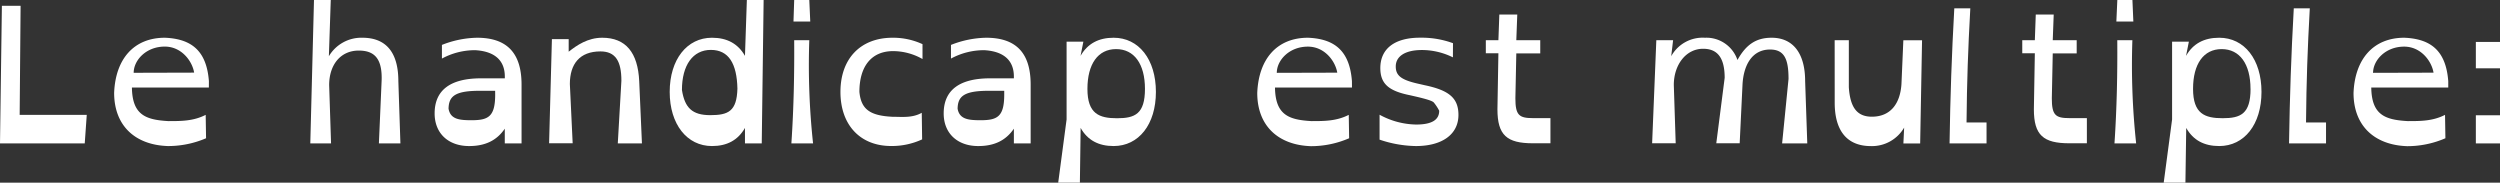 <svg xmlns="http://www.w3.org/2000/svg" viewBox="0 0 596.2 43.56"><rect x="0" y="0" width="596.2" height="43.56" fill="#333333" stroke="none"/><defs><style>.cls-1{fill:#fff;}</style></defs><title>Fichier_29</title><g id="Calque_2" data-name="Calque 2"><g id="Calque_2-2" data-name="Calque 2"><path class="cls-1" d="M20.21,34.2H0L.45,1.39H4.91l-.22,26h16Z"/><path class="cls-1" d="M49.81,20.88H31.46c.09,6.57,3.33,7.69,8.68,8,3.1,0,6,0,8.91-1.49l.09,5.58A22.92,22.92,0,0,1,40,34.83c-7.83-.27-12.78-4.9-12.78-12.69C27.54,14.08,31.91,9,39.33,9c6.57.27,9.95,3.33,10.49,10.35ZM46.3,17.32c-.45-2.75-3-6.21-7-6.21-4.5,0-7.42,3.29-7.42,6.25Z"/><path class="cls-1" d="M95.49,34.2H90.36L91,19.48c.27-5.62-1.8-7.42-5.44-7.42-4.37,0-7.06,3.42-7.06,8.23l.45,13.9H74L74.88,0h4l-.45,13.41a9,9,0,0,1,8-4.41C92.11,9,95,12.55,95,19.35Z"/><path class="cls-1" d="M124.38,34.2h-4V30.69c-1.84,2.7-4.5,4.14-8.5,4.14-5,0-8.23-3.06-8.23-7.78,0-5.54,3.73-8.37,11.07-8.37h5.67v-.41c0-3.73-2.25-6-7-6.3a16.51,16.51,0,0,0-8,2V10.71A23.75,23.75,0,0,1,113.76,9c7.15,0,10.62,3.65,10.62,11.16Zm-6.3-12.55h-3.64c-5.89,0-7.42,1.26-7.47,4.28.45,2.52,2.56,2.74,5.49,2.74,4,0,5.63-.85,5.63-6.12Z"/><path class="cls-1" d="M153.09,34.2h-5.76l.86-14.94c0-4.68-1.4-7-5-7-4.95,0-7.29,3-7.29,7.78l.67,14.13h-5.62l.67-24.84h4v3c1.94-1.53,4.54-3.33,8-3.33,5.63,0,8.5,3.55,8.82,10.35Z"/><path class="cls-1" d="M178.11,0h4l-.45,34.2h-4V30.51c-1.67,2.92-4.27,4.32-7.87,4.32-5.94,0-10.08-5.17-10.08-12.91S163.84,9,169.78,9c3.6,0,6.21,1.4,7.88,4.32ZM162.63,21.46c.67,4.27,2.47,6,6.75,6s6.34-.9,6.48-6.34c-.13-5.94-2.07-9.22-6.34-9.22S162.63,15.52,162.63,21.46Z"/><path class="cls-1" d="M188.73,34.2c.58-8.64.72-16.87.67-24.61H193a174.66,174.66,0,0,0,.9,24.61Zm4.5-29.07h-4L189.4,0H193Z"/><path class="cls-1" d="M220,14.08A14.23,14.23,0,0,0,213,12.19c-5.26,0-8.05,3.73-8.05,9.72.4,4.23,2.61,5.67,7.87,5.94,2.34,0,4.73.32,7-.95l.09,6.34a17.21,17.21,0,0,1-7.38,1.58c-7.38,0-12.1-5-12.1-12.91S205.2,9,212.85,9A16.7,16.7,0,0,1,220,10.53Z"/><path class="cls-1" d="M245.79,34.2h-4V30.69c-1.85,2.7-4.5,4.14-8.5,4.14-5,0-8.24-3.06-8.24-7.78,0-5.54,3.74-8.37,11.07-8.37h5.67v-.41c0-3.73-2.25-6-7-6.3a16.51,16.51,0,0,0-8,2V10.71A23.74,23.74,0,0,1,235.17,9c7.16,0,10.62,3.65,10.62,11.16Zm-6.3-12.55h-3.65c-5.89,0-7.42,1.26-7.47,4.28.45,2.52,2.57,2.74,5.49,2.74,4,0,5.63-.85,5.63-6.12Z"/><path class="cls-1" d="M257.53,43.56h-5.17l2-15.07V9.94h4l-.67,3.38C259.38,10.39,262,9,265.58,9c6,0,10.08,5.17,10.08,12.92s-4.09,12.91-10.08,12.91c-3.6,0-6.21-1.39-7.87-4.32Zm15.52-22.36c0-5.94-2.56-9.49-6.88-9.49s-6.84,3.55-6.84,9.49,2.79,7,7.06,7S273.05,27.18,273.05,21.19Z"/><path class="cls-1" d="M322.42,20.88H304.06c.09,6.57,3.33,7.69,8.68,8,3.11,0,6,0,8.91-1.49l.09,5.58a22.91,22.91,0,0,1-9.13,1.89c-7.83-.27-12.78-4.9-12.78-12.69C300.15,14.08,304.51,9,311.93,9c6.57.27,9.94,3.33,10.48,10.35Zm-3.51-3.55c-.45-2.75-3-6.21-7-6.21-4.5,0-7.42,3.29-7.42,6.25Z"/><path class="cls-1" d="M346.49,13.68a16.65,16.65,0,0,0-7.38-1.75c-4,0-6.25,1.49-6.25,3.92,0,2.21,1.31,3.24,5.63,4.18l1.4.32c5.71,1.21,7.92,3.06,7.92,7.06,0,4.59-3.82,7.42-10.17,7.42A28,28,0,0,1,329,33.3V27.36a18.7,18.7,0,0,0,8.73,2.34c3.82,0,5.49-1.17,5.49-3.29a11,11,0,0,0-1.26-1.93c-.31-.41-1.75-.85-4.27-1.44l-1.4-.32c-5-1-7.11-2.66-7.11-6.48,0-4.63,3.42-7.25,9.45-7.25a21.85,21.85,0,0,1,7.88,1.31Z"/><path class="cls-1" d="M357.34,9.58l.22-6.12h4.28l-.23,6.12h5.71v3.15h-5.71l-.22,10.71c0,4,.85,4.73,4.18,4.73h4.18v6h-4.18c-6.21,0-8.46-1.93-8.46-8.1l.23-13.36h-3V9.58Z"/><path class="cls-1" d="M414.35,14.31c2-3.6,4.37-5.31,8.14-5.31,5.13,0,8,3.74,8,10.35L431,34.2h-6l1.53-15.39c0-4.72-1-7-4.41-7-4.23,0-6.34,3.64-6.57,8.46l-.67,13.9h-5.58l2-15.61c0-4.72-1.67-6.93-5.13-6.93-4.14,0-7,3.87-7,8.64l.45,13.9h-5.62L395,9.58h4l-.45,3.83A8.55,8.55,0,0,1,406.57,9,7.82,7.82,0,0,1,414.35,14.31Z"/><path class="cls-1" d="M437.53,9.58h3.38V20.83c.31,4.63,1.84,7,5.49,7,4.37,0,6.75-3,7.06-7.79l.45-10.44h4.46l-.45,24.61h-4l.18-3.78a8.87,8.87,0,0,1-7.92,4.41c-5.62,0-8.64-3.55-8.64-10.35Z"/><path class="cls-1" d="M473.75,34.2h-8.82c.18-11.38.5-20.79,1.13-32.22h3.82c-.54,9.72-.81,17.46-.9,27.22h4.77Z"/><path class="cls-1" d="M485.27,9.58l.22-6.12h4.28l-.23,6.12h5.71v3.15h-5.71l-.22,10.71c0,4,.85,4.73,4.18,4.73h4.18v6h-4.18c-6.21,0-8.46-1.93-8.46-8.1l.23-13.36h-3V9.58Z"/><path class="cls-1" d="M504.26,34.2c.58-8.64.72-16.87.67-24.61h3.6a174.66,174.66,0,0,0,.9,24.61Zm4.5-29.07h-4.05L504.94,0h3.6Z"/><path class="cls-1" d="M521.18,43.56H516l2-15.07V9.94h4l-.67,3.38C523,10.39,525.64,9,529.24,9c6,0,10.08,5.17,10.08,12.92s-4.09,12.91-10.08,12.91c-3.6,0-6.21-1.39-7.87-4.32Zm15.52-22.36c0-5.94-2.57-9.49-6.88-9.49S523,15.25,523,21.19s2.79,7,7.06,7S536.71,27.18,536.71,21.19Z"/><path class="cls-1" d="M554.71,34.2h-8.82c.18-11.38.5-20.79,1.13-32.22h3.82c-.54,9.72-.81,17.46-.9,27.22h4.77Z"/><path class="cls-1" d="M583.86,20.88H565.5c.09,6.57,3.33,7.69,8.68,8,3.11,0,6,0,8.91-1.49l.09,5.58a22.91,22.91,0,0,1-9.13,1.89c-7.83-.27-12.78-4.9-12.78-12.69C561.59,14.08,566,9,573.38,9c6.57.27,9.94,3.33,10.48,10.35Zm-3.51-3.55c-.45-2.75-3-6.21-7-6.21-4.5,0-7.42,3.29-7.42,6.25Z"/><path class="cls-1" d="M596.2,16.29h-5.76V10h5.76Zm0,17.91h-5.76V27.49h5.76Z"/></g></g></svg>